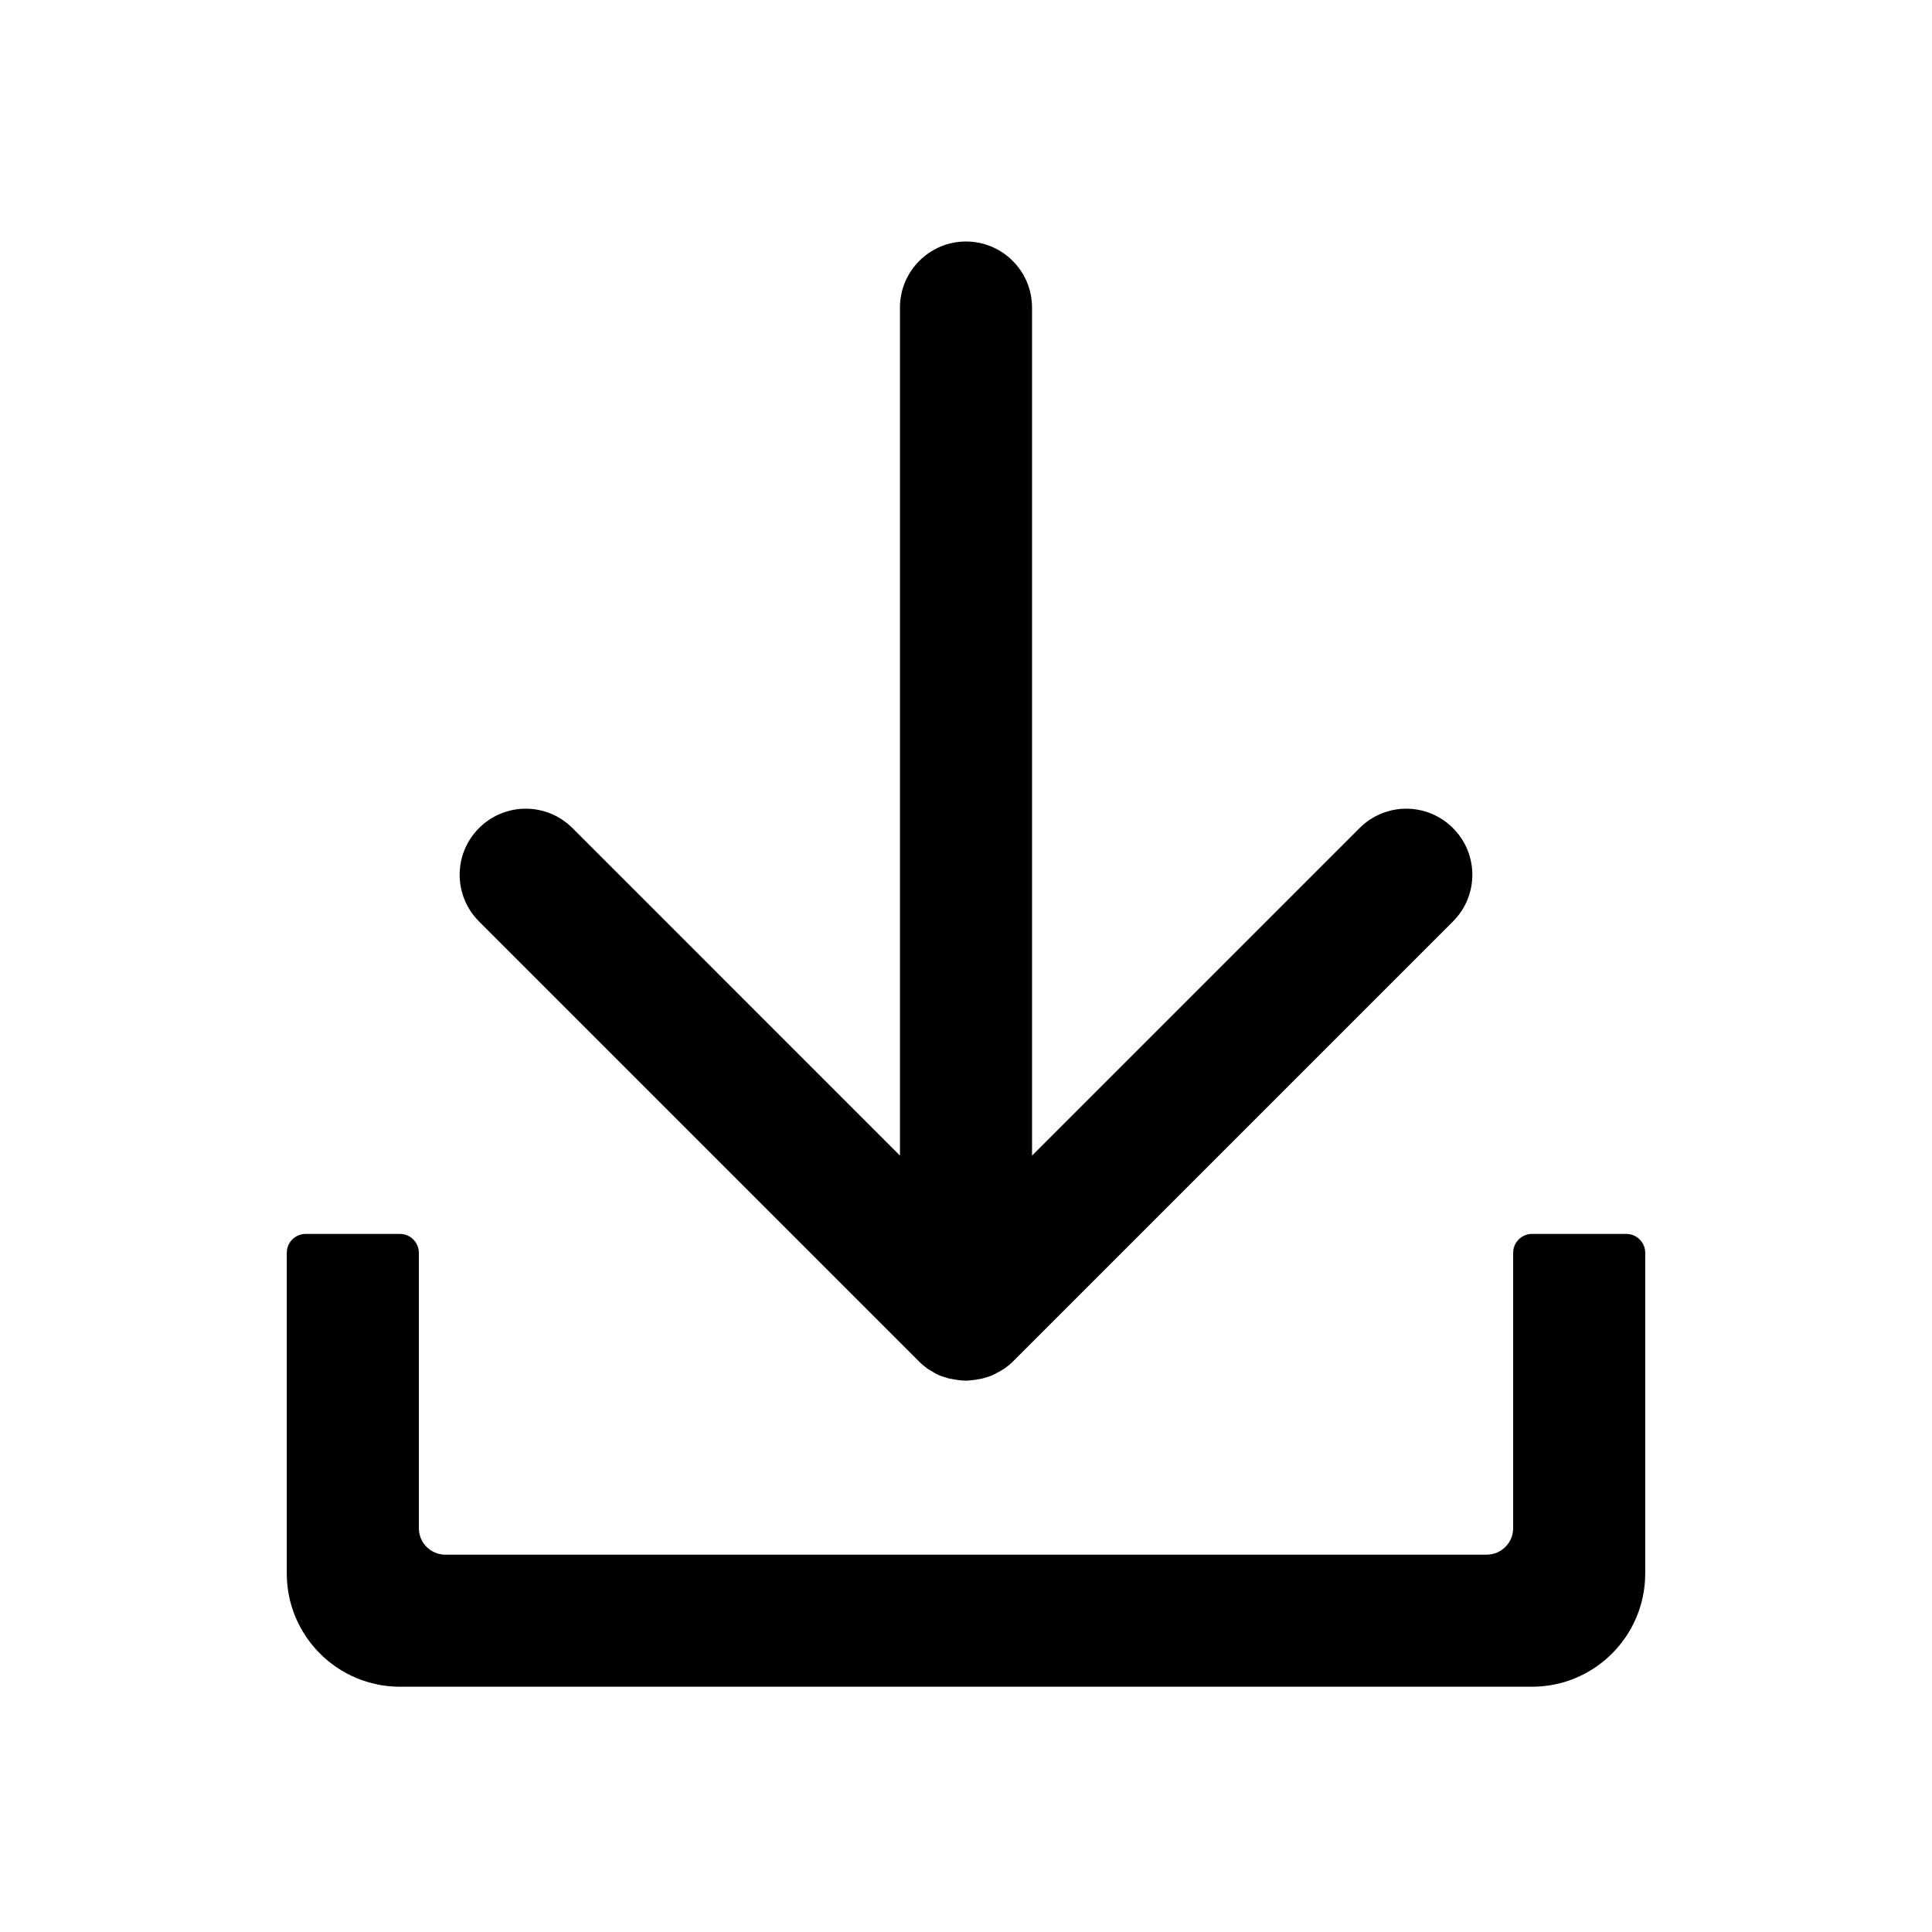 <?xml version="1.0" standalone="no"?><!DOCTYPE svg PUBLIC "-//W3C//DTD SVG 1.1//EN" "http://www.w3.org/Graphics/SVG/1.1/DTD/svg11.dtd"><svg t="1645862404422" class="icon" viewBox="0 0 1024 1024" version="1.1" xmlns="http://www.w3.org/2000/svg" p-id="2987" xmlns:xlink="http://www.w3.org/1999/xlink" width="300" height="300"><defs><style type="text/css"></style></defs><path d="M802 664v146c0 7.7-6.3 14-14 14H236c-7.7 0-14-6.3-14-14V664c0-5.5-4.5-10-10-10h-50c-5.5 0-10 4.5-10 10v170c0 33.1 26.9 60 60 60h600c33.1 0 60-26.9 60-60V664c0-5.5-4.5-10-10-10h-50c-5.5 0-10 4.5-10 10z" p-id="2988"></path><path d="M547 163v449.5l173.6-173.6c13.7-13.7 35.8-13.7 49.5 0 13.7 13.7 13.7 35.8 0 49.5L536.8 721.7c-0.4 0.4-0.8 0.8-1.3 1.2-0.2 0.2-0.4 0.4-0.6 0.5-0.2 0.2-0.4 0.4-0.7 0.6-0.3 0.2-0.5 0.4-0.8 0.6-0.2 0.1-0.4 0.3-0.5 0.4l-0.9 0.6c-0.2 0.1-0.3 0.2-0.5 0.3-0.3 0.2-0.6 0.4-1 0.6-0.2 0.1-0.3 0.2-0.5 0.3-0.3 0.2-0.6 0.4-1 0.5-0.2 0.1-0.4 0.2-0.5 0.3-0.3 0.2-0.6 0.3-0.9 0.5l-0.6 0.3c-0.3 0.1-0.6 0.3-0.8 0.4-0.2 0.1-0.5 0.2-0.7 0.3-0.3 0.1-0.5 0.2-0.8 0.3l-0.9 0.3c-0.2 0.1-0.4 0.2-0.7 0.2-0.3 0.1-0.6 0.2-1 0.3-0.2 0.1-0.4 0.1-0.6 0.2-0.4 0.1-0.7 0.2-1.1 0.3-0.2 0-0.4 0.1-0.6 0.1-0.4 0.1-0.7 0.2-1.1 0.2-0.2 0-0.4 0.1-0.6 0.1-0.4 0.1-0.7 0.1-1.1 0.2-0.2 0-0.4 0.1-0.7 0.1-0.3 0-0.7 0.1-1 0.1-0.3 0-0.6 0-0.9 0.1-0.3 0-0.5 0-0.8 0.1-1.2 0.1-2.3 0.1-3.5 0-0.3 0-0.5 0-0.8-0.1-0.3 0-0.6 0-0.9-0.1-0.3 0-0.7-0.1-1-0.1-0.2 0-0.4-0.1-0.7-0.1-0.4-0.1-0.7-0.1-1.1-0.2-0.2 0-0.4-0.1-0.6-0.1-0.4-0.1-0.7-0.2-1.1-0.2-0.2 0-0.4-0.1-0.6-0.1-0.4-0.1-0.7-0.2-1.1-0.3-0.2-0.1-0.4-0.1-0.6-0.2-0.3-0.1-0.6-0.2-1-0.3-0.2-0.1-0.5-0.1-0.7-0.2l-0.9-0.3c-0.3-0.1-0.5-0.2-0.8-0.3-0.2-0.1-0.5-0.2-0.7-0.3-0.3-0.1-0.6-0.3-0.8-0.4l-0.6-0.3c-0.3-0.2-0.6-0.3-0.9-0.5-0.2-0.1-0.4-0.2-0.5-0.3-0.3-0.2-0.6-0.4-1-0.6-0.2-0.1-0.3-0.2-0.5-0.3-0.3-0.2-0.6-0.4-1-0.6-0.2-0.1-0.3-0.2-0.5-0.3-0.3-0.2-0.6-0.4-0.9-0.7-0.2-0.1-0.3-0.3-0.5-0.4-0.3-0.2-0.5-0.4-0.8-0.6-0.2-0.2-0.4-0.4-0.7-0.6-0.2-0.2-0.4-0.4-0.6-0.5l-1.2-1.2-233.1-233.1c-13.7-13.7-13.7-35.8 0-49.5 13.7-13.7 35.8-13.7 49.5 0L477 612.5V163c0-19.3 15.7-35 35-35s35 15.7 35 35z" p-id="2989"></path></svg>